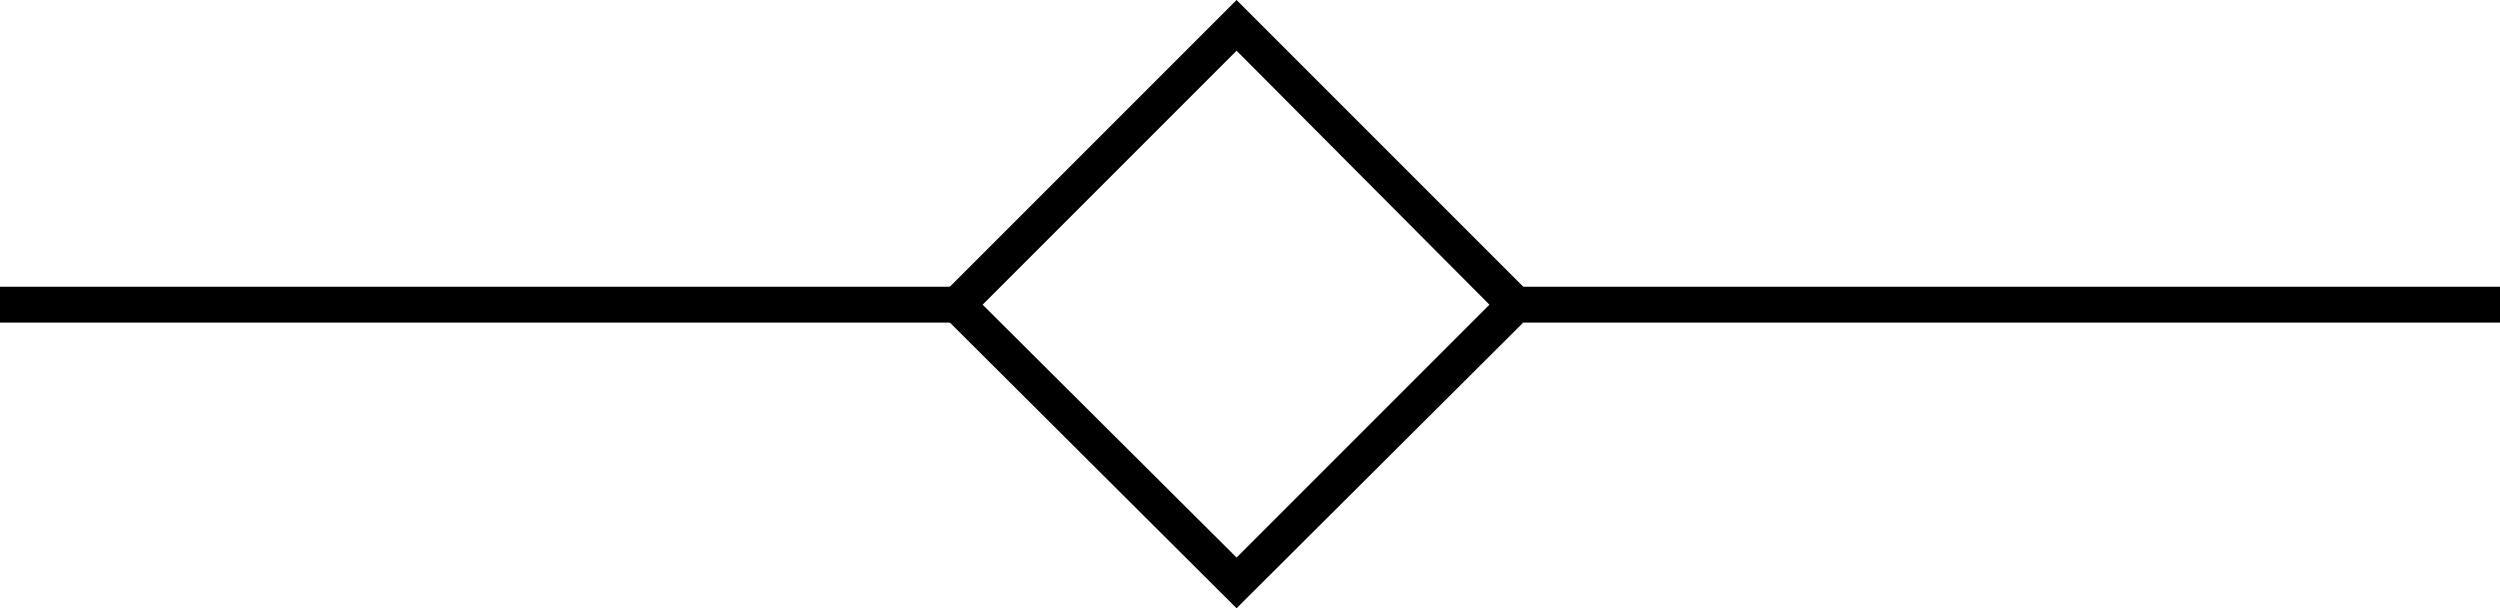 <svg xmlns="http://www.w3.org/2000/svg" id="bff4ed8f-b3cb-4adf-851c-eae0d987cdb5" data-name="a31015f4-840a-48db-998c-9cfa9275f0ba" viewBox="0 0 139.5 33.94"><defs></defs><path class="bc068f0b-707d-46d8-8677-c256833829a2" d="M69 33.94 52 17 69 0l17 17ZM54.83 17 69 31.11 83.11 17 69 2.83Z"></path><path class="bc068f0b-707d-46d8-8677-c256833829a2" d="M0 16h54.5v2H0zM85 16h54.5v2H85z"></path></svg>